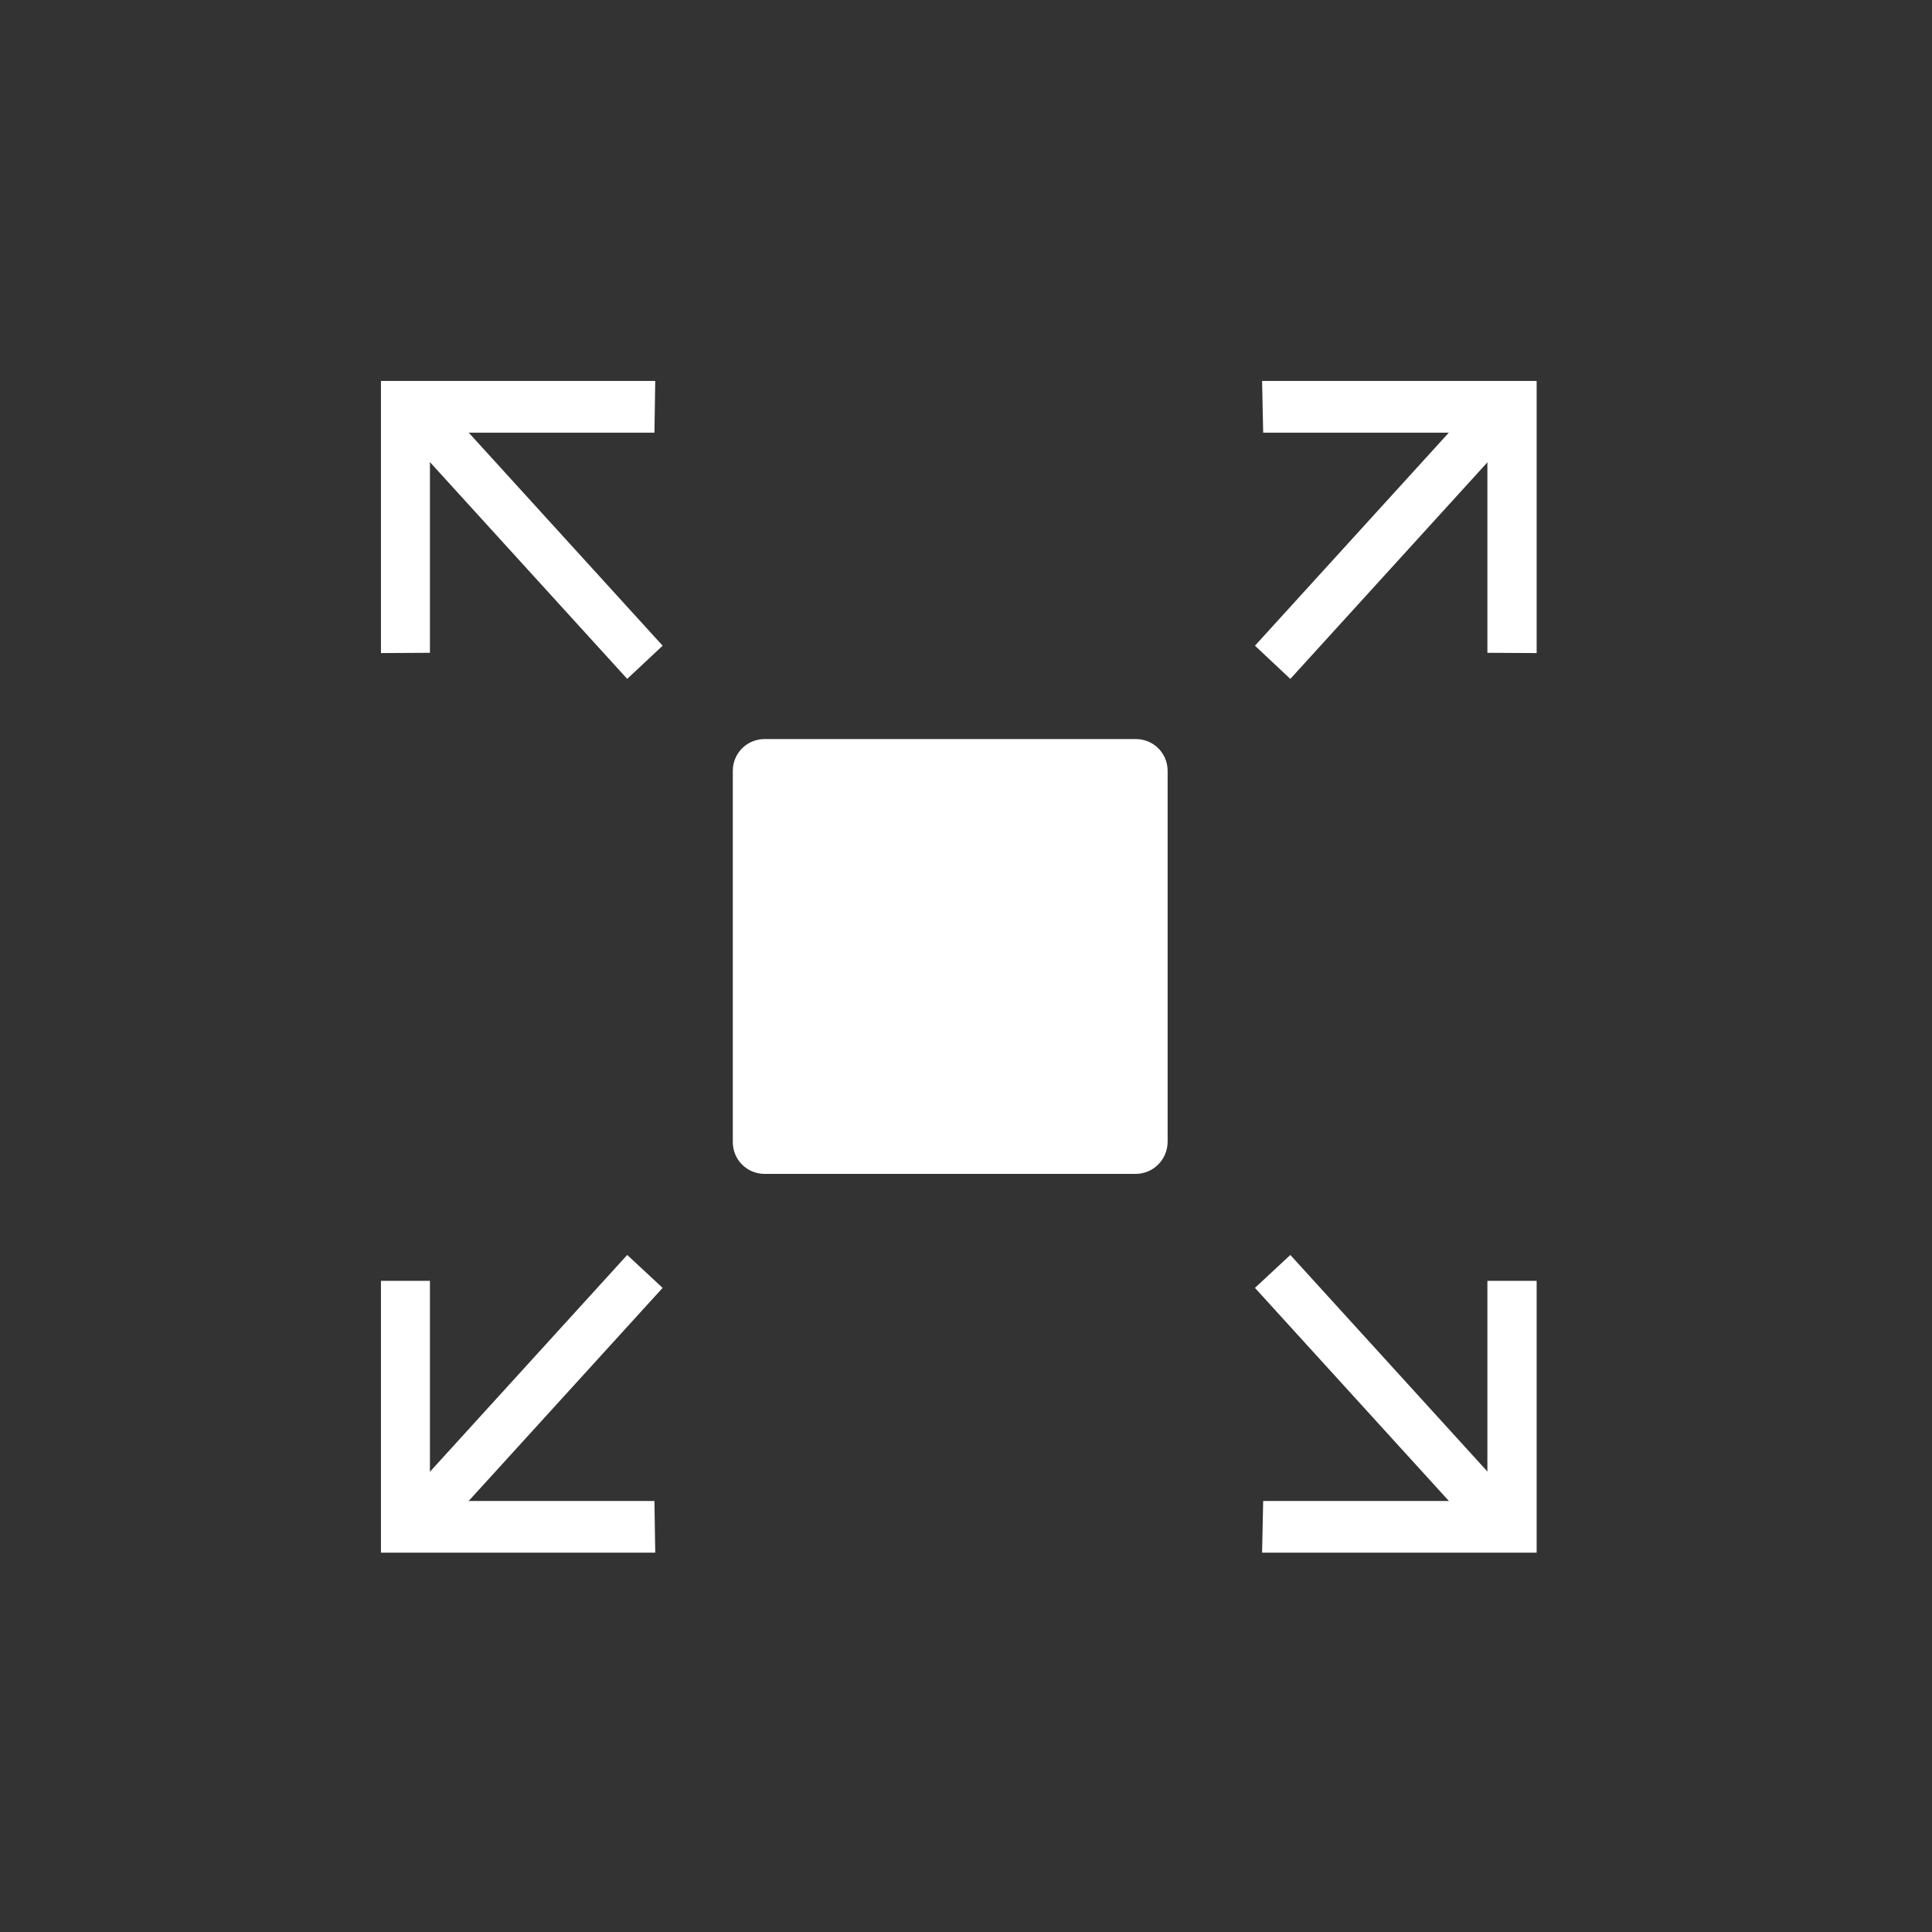 <?xml version="1.0" encoding="UTF-8"?> <svg xmlns="http://www.w3.org/2000/svg" width="71" height="71" viewBox="0 0 71 71" fill="none"><rect x="0" y="0" width="71" height="71" fill="#333333" stroke="none"/><g clip-path="url(#clip0)"><path d="M41.74 28.33H28.1V41.97H41.74V28.33Z" fill="white"></path><path d="M29.27 40.8H40.57V29.5H29.27V40.8ZM41.73 43.14H28.1C27.45 43.14 26.93 42.62 26.93 41.97V28.33C26.93 27.68 27.45 27.16 28.1 27.16H41.74C42.39 27.16 42.91 27.68 42.91 28.33V41.97C42.9 42.62 42.38 43.14 41.73 43.14Z" fill="white"></path><path d="M47.419 24.949L46.119 23.729L54.109 14.949L55.409 16.169L47.419 24.949Z" fill="white"></path><path d="M56.471 24L54.661 23.99V15.9H46.421L46.381 14H56.471V24Z" fill="white"></path><path d="M23.05 46.119L24.351 47.329L16.36 56.109L15.06 54.899L23.05 46.119Z" fill="white"></path><path d="M14 47.07H15.8V55.16H24.05L24.08 57.06H14V47.07Z" fill="white"></path><path d="M23.05 24.949L24.351 23.729L16.36 14.949L15.06 16.169L23.05 24.949Z" fill="white"></path><path d="M14 24L15.8 23.99V15.9H24.05L24.08 14H14V24Z" fill="white"></path><path d="M47.419 46.119L46.119 47.329L54.109 56.109L55.409 54.899L47.419 46.119Z" fill="white"></path><path d="M56.471 47.07H54.661V55.16H46.421L46.381 57.06H56.471V47.07Z" fill="white"></path></g><defs><clipPath id="clip0"><rect width="42.47" height="43.06" fill="white" transform="translate(14 14)"></rect></clipPath></defs></svg> 